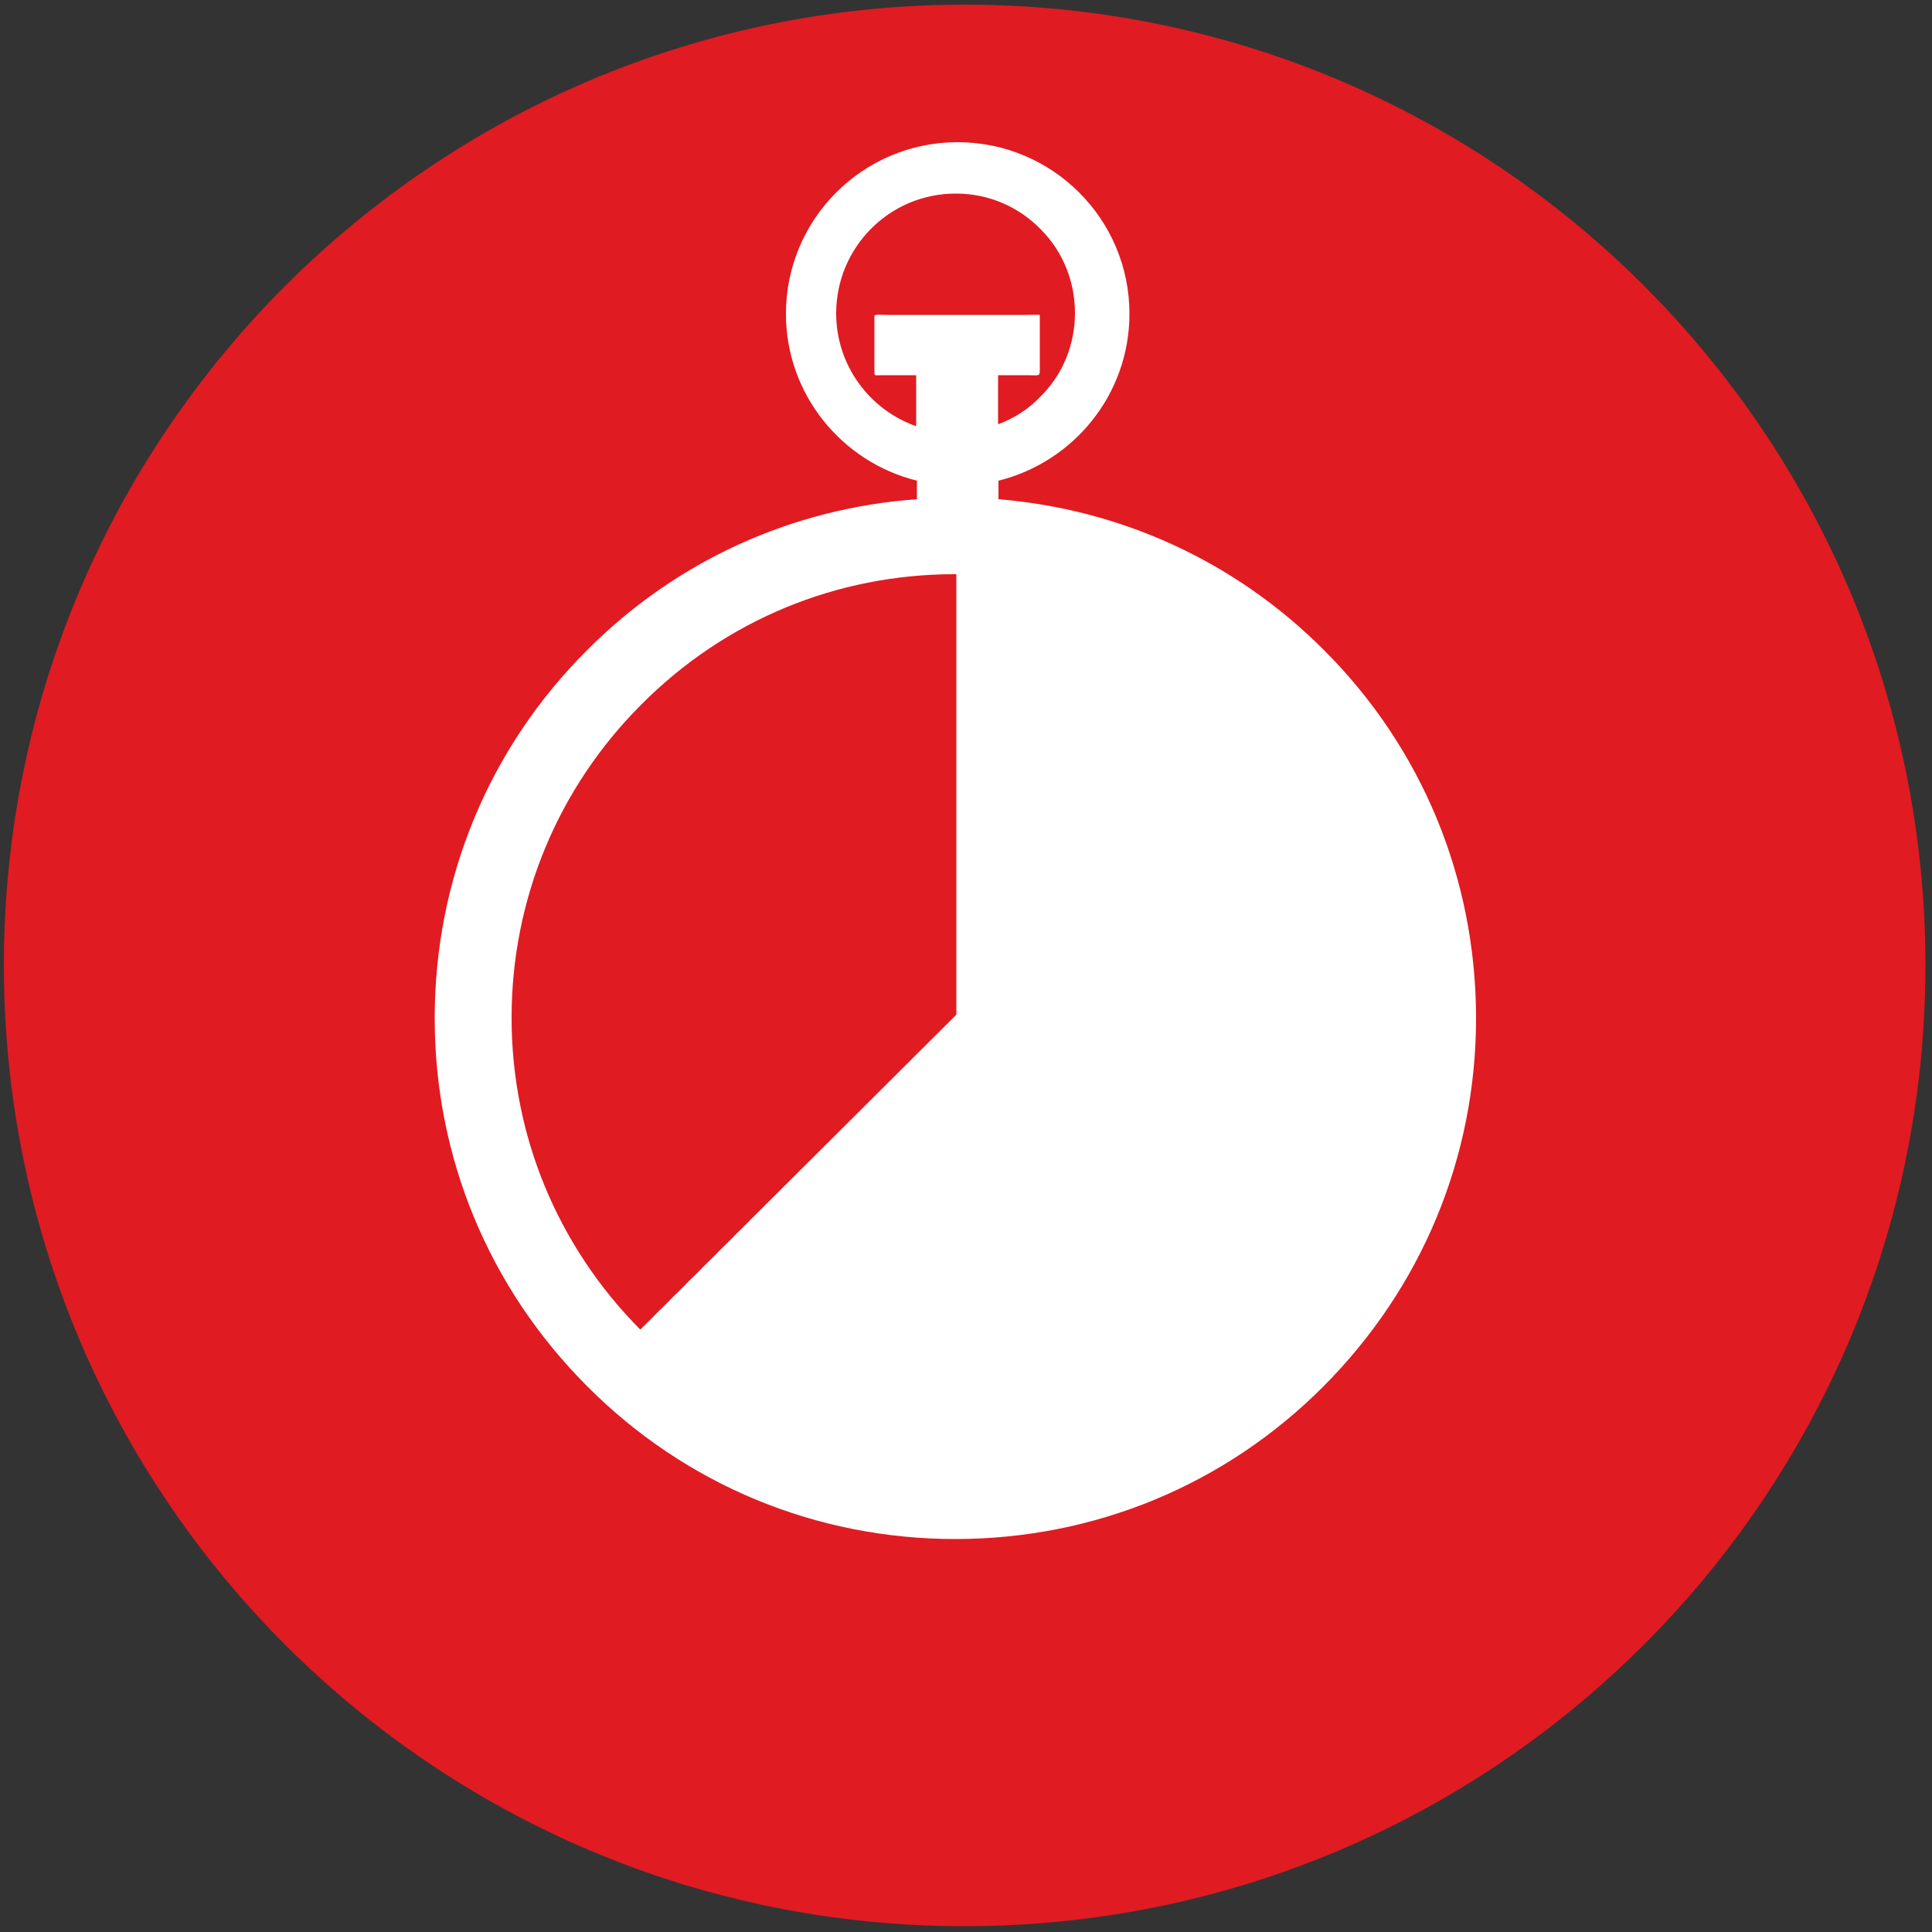 <?xml version="1.0" encoding="utf-8"?>
<!-- Generator: Adobe Illustrator 25.1.0, SVG Export Plug-In . SVG Version: 6.00 Build 0)  -->
<svg version="1.1" id="Layer_1" xmlns="http://www.w3.org/2000/svg" xmlns:xlink="http://www.w3.org/1999/xlink" x="0px" y="0px"
	 viewBox="0 0 500 500" style="enable-background:new 0 0 500 500;" xml:space="preserve">
<rect x="0" y="0" width="500" height="500" fill="#333333" stroke="none"/>
<style type="text/css">
	.st0{fill:#E01B22;}
	.st1{fill:#FFFFFF;}
</style>
<g>
	<path class="st0" d="M498.3,249.8c0,137.3-111.4,248.7-248.7,248.7S1,387.2,1,249.8S112.3,1.2,249.7,1.2S498.3,112.5,498.3,249.8z"
		/>
</g>
<path class="st1" d="M342.5,168.1c-22.8-22.8-52.4-36.3-84.1-38.9v-4.8c19.4-4.8,33.9-22.3,33.9-43.2c0-24.5-19.9-44.4-44.5-44.4
	c-24.5,0-44.4,19.9-44.4,44.4c0,20.9,14.5,38.4,33.9,43.2v4.8c-32.2,2.3-62.3,15.9-85.3,39c-25.5,25.4-39.5,59.3-39.5,95.3
	c0,36,14,69.8,39.5,95.3c25.4,25.5,59.3,39.5,95.2,39.5c36,0,69.9-14,95.3-39.5c25.4-25.5,39.5-59.2,39.5-95.3
	C382,227.4,368,193.5,342.5,168.1z M216.4,81.1c0-17.1,13.8-31,30.9-31c0.1,0,0.2,0,0.3,0l0.2,0c8.2,0.1,15.8,3.4,21.5,9.2
	c5.8,5.8,8.9,13.6,8.9,21.7c0,8.1-3.1,15.9-8.9,21.6c-3.1,3.3-6.9,5.7-11,7.2V97.1c2.6,0,5.1,0,7.6,0c2.9,0,3.2,0.4,3.2-1.3
	c0-2.1,0-4.3,0-6.5c0-2.1,0-4.3,0-6.5c0-0.4,0-0.9,0-1.3c0-0.1-3,0-3.3,0c-12.1,0-24.1,0-36.3,0c-0.6,0-3.2-0.2-3.2,0.2
	c0,0.9,0,1.8,0,2.7c0,3,0,5.9,0,8.9c0,1,0,2,0,3.1c0,1,0.3,0.7,1.9,0.7c2.9,0,5.8,0,8.8,0c0.1,0,0.1,0,0.1,0v13.2
	C225.1,106.1,216.4,94.6,216.4,81.1z M132.4,263.4c0-30.7,12-59.5,33.6-81.1c21.7-21.8,50.5-33.7,81.1-33.7c0.1,0,0.3,0,0.4,0v114
	l-81.8,81.5C144.3,322.5,132.4,293.9,132.4,263.4z"/>
</svg>
